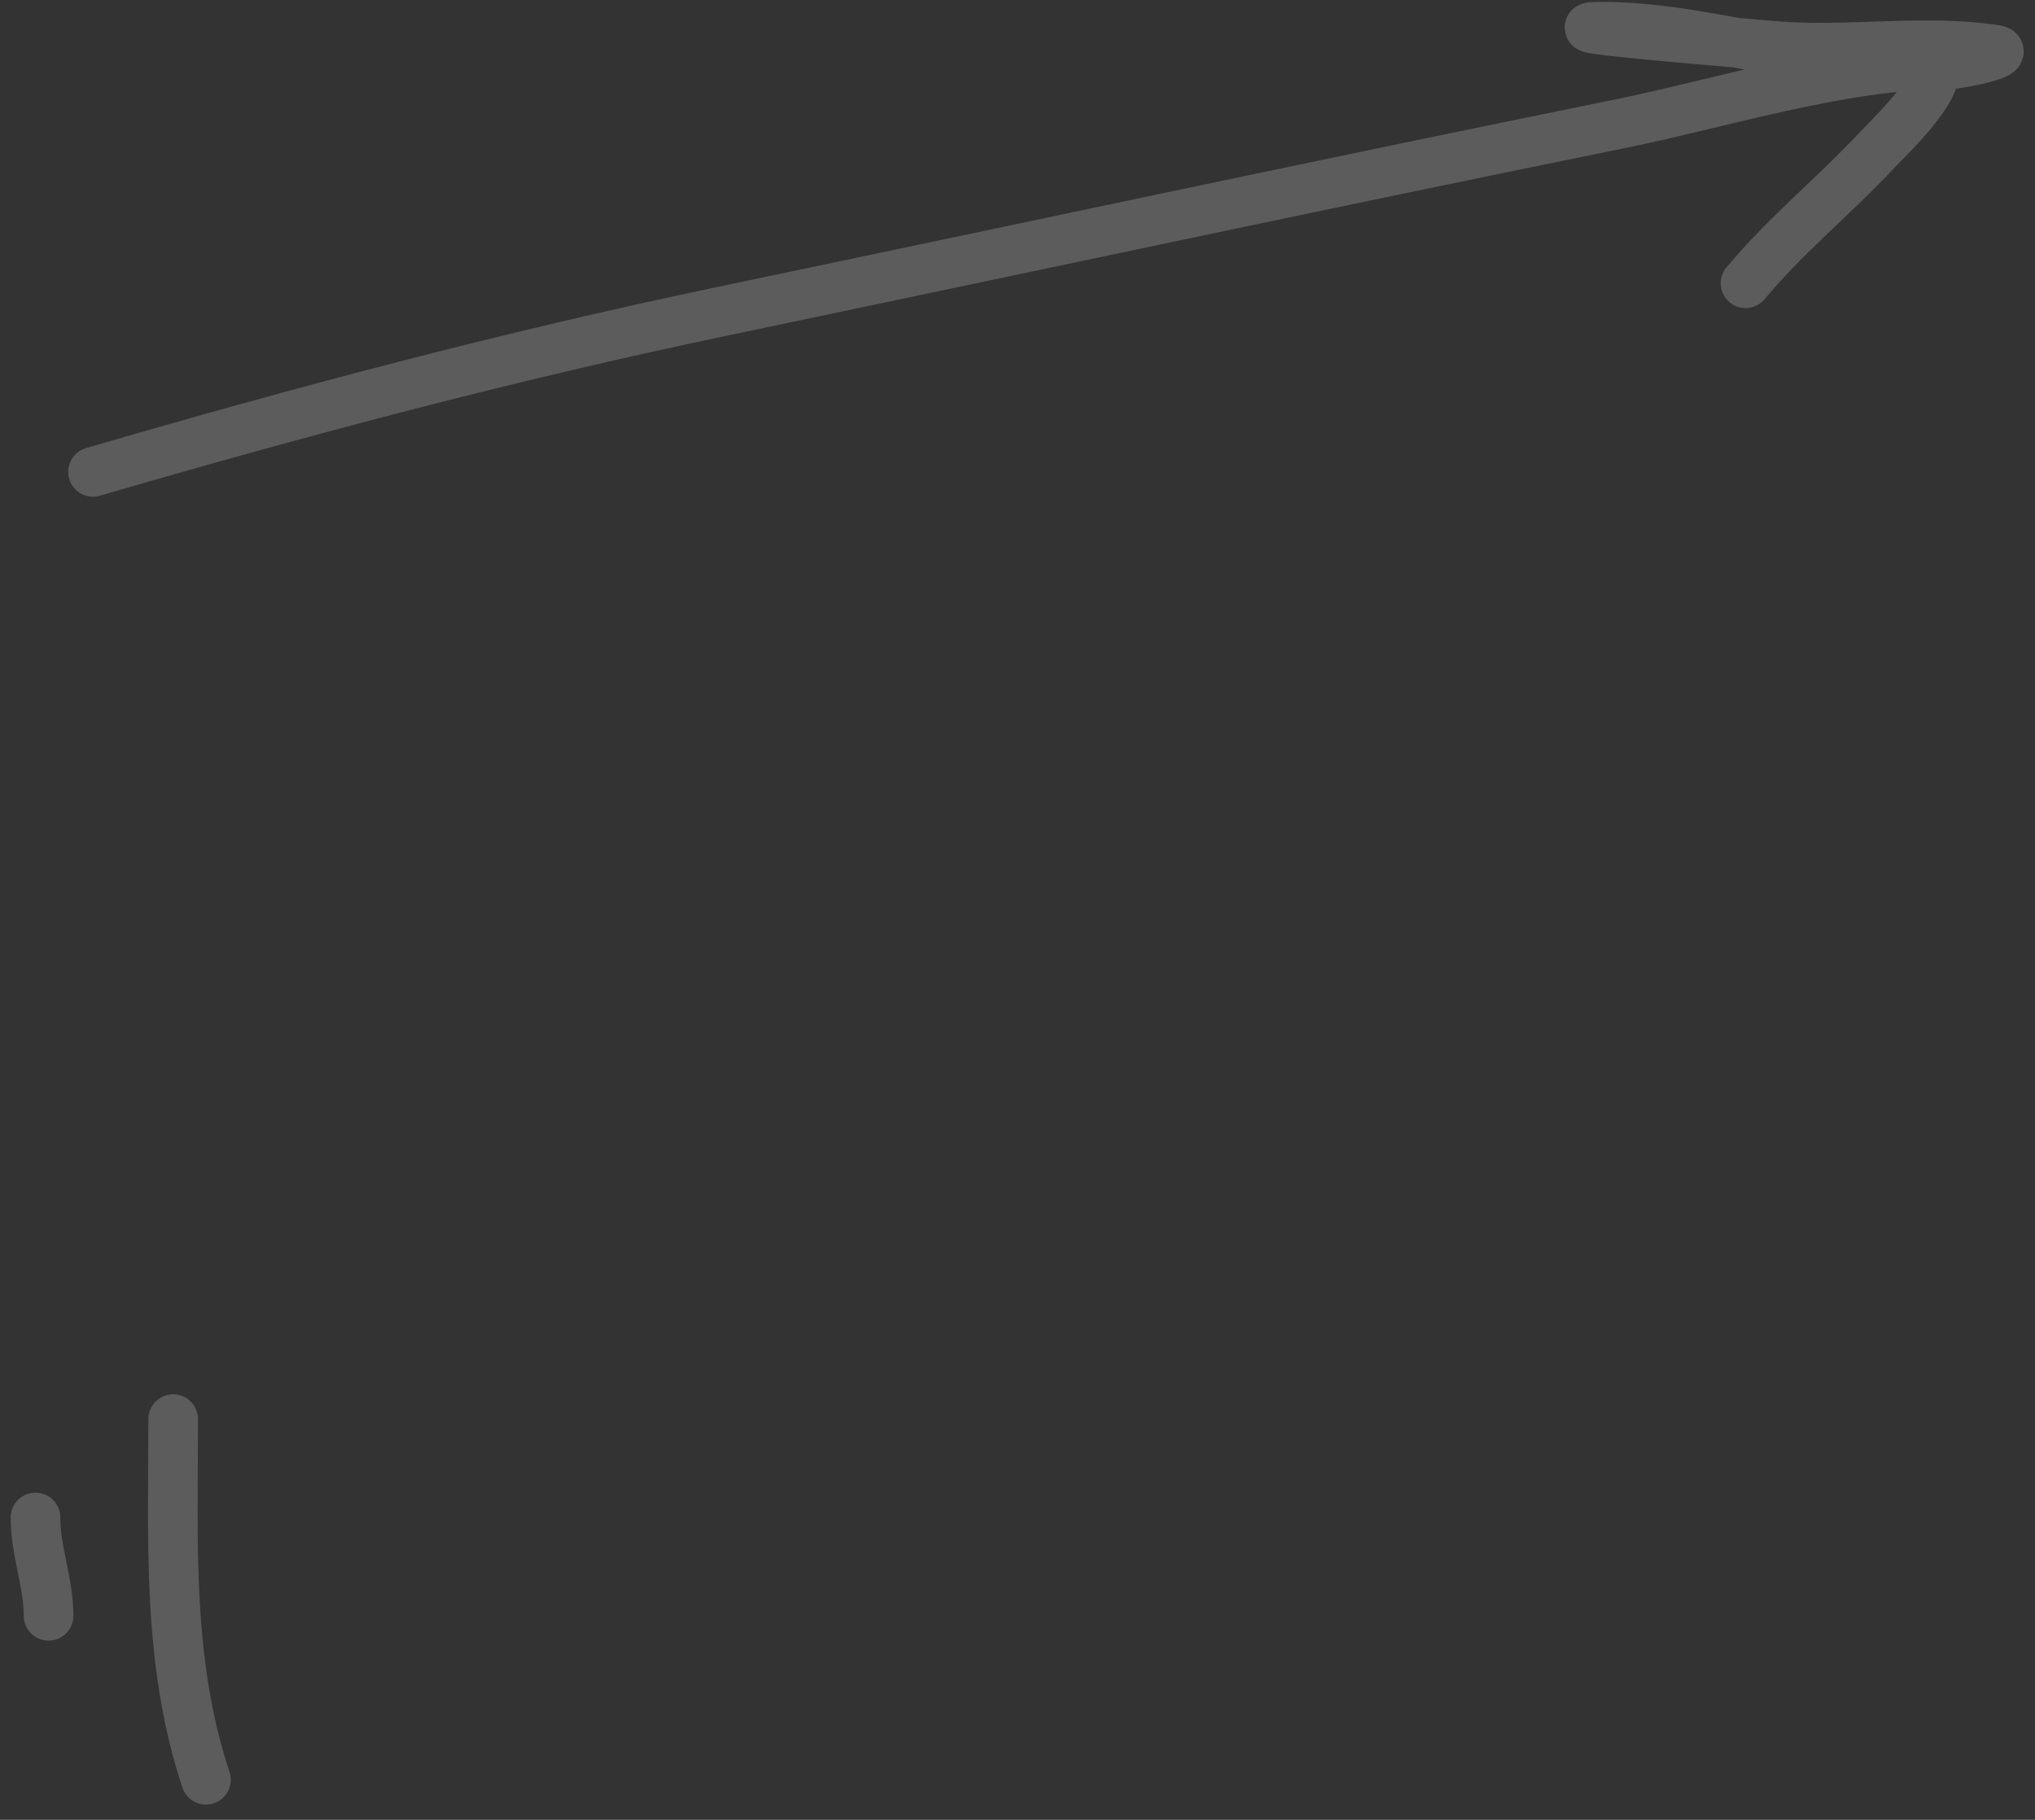 <?xml version="1.0" encoding="UTF-8"?> <svg xmlns="http://www.w3.org/2000/svg" width="123" height="110" viewBox="0 0 123 110" fill="none"><rect x="0" y="0" width="123" height="110" fill="#333333" stroke="none"/> <path d="M5.622 28.524C18.189 24.859 30.699 21.53 43.528 18.845C61.718 15.037 79.893 11.142 98.106 7.443C103.856 6.275 111.422 3.896 117.59 3.896C118.638 3.896 121.641 3.168 120.606 3.009C116.311 2.348 111.674 3.145 107.328 2.781C103.806 2.486 93.253 1.615 96.788 1.615C102.313 1.615 107.794 3.506 113.308 3.845C113.527 3.858 116.823 3.657 116.906 4.098C117.169 5.499 114.24 8.23 113.46 9.065C110.863 11.844 107.949 14.189 105.504 17.122" stroke="white" stroke-opacity="0.2" stroke-width="3" stroke-linecap="round"></path> <path d="M10.467 85.779C10.467 93.166 10.083 100.48 12.449 107.579" stroke="white" stroke-opacity="0.2" stroke-width="3" stroke-linecap="round"></path> <path d="M2.145 91.725C2.145 93.771 2.937 95.661 2.937 97.67" stroke="white" stroke-opacity="0.2" stroke-width="3" stroke-linecap="round"></path> </svg> 